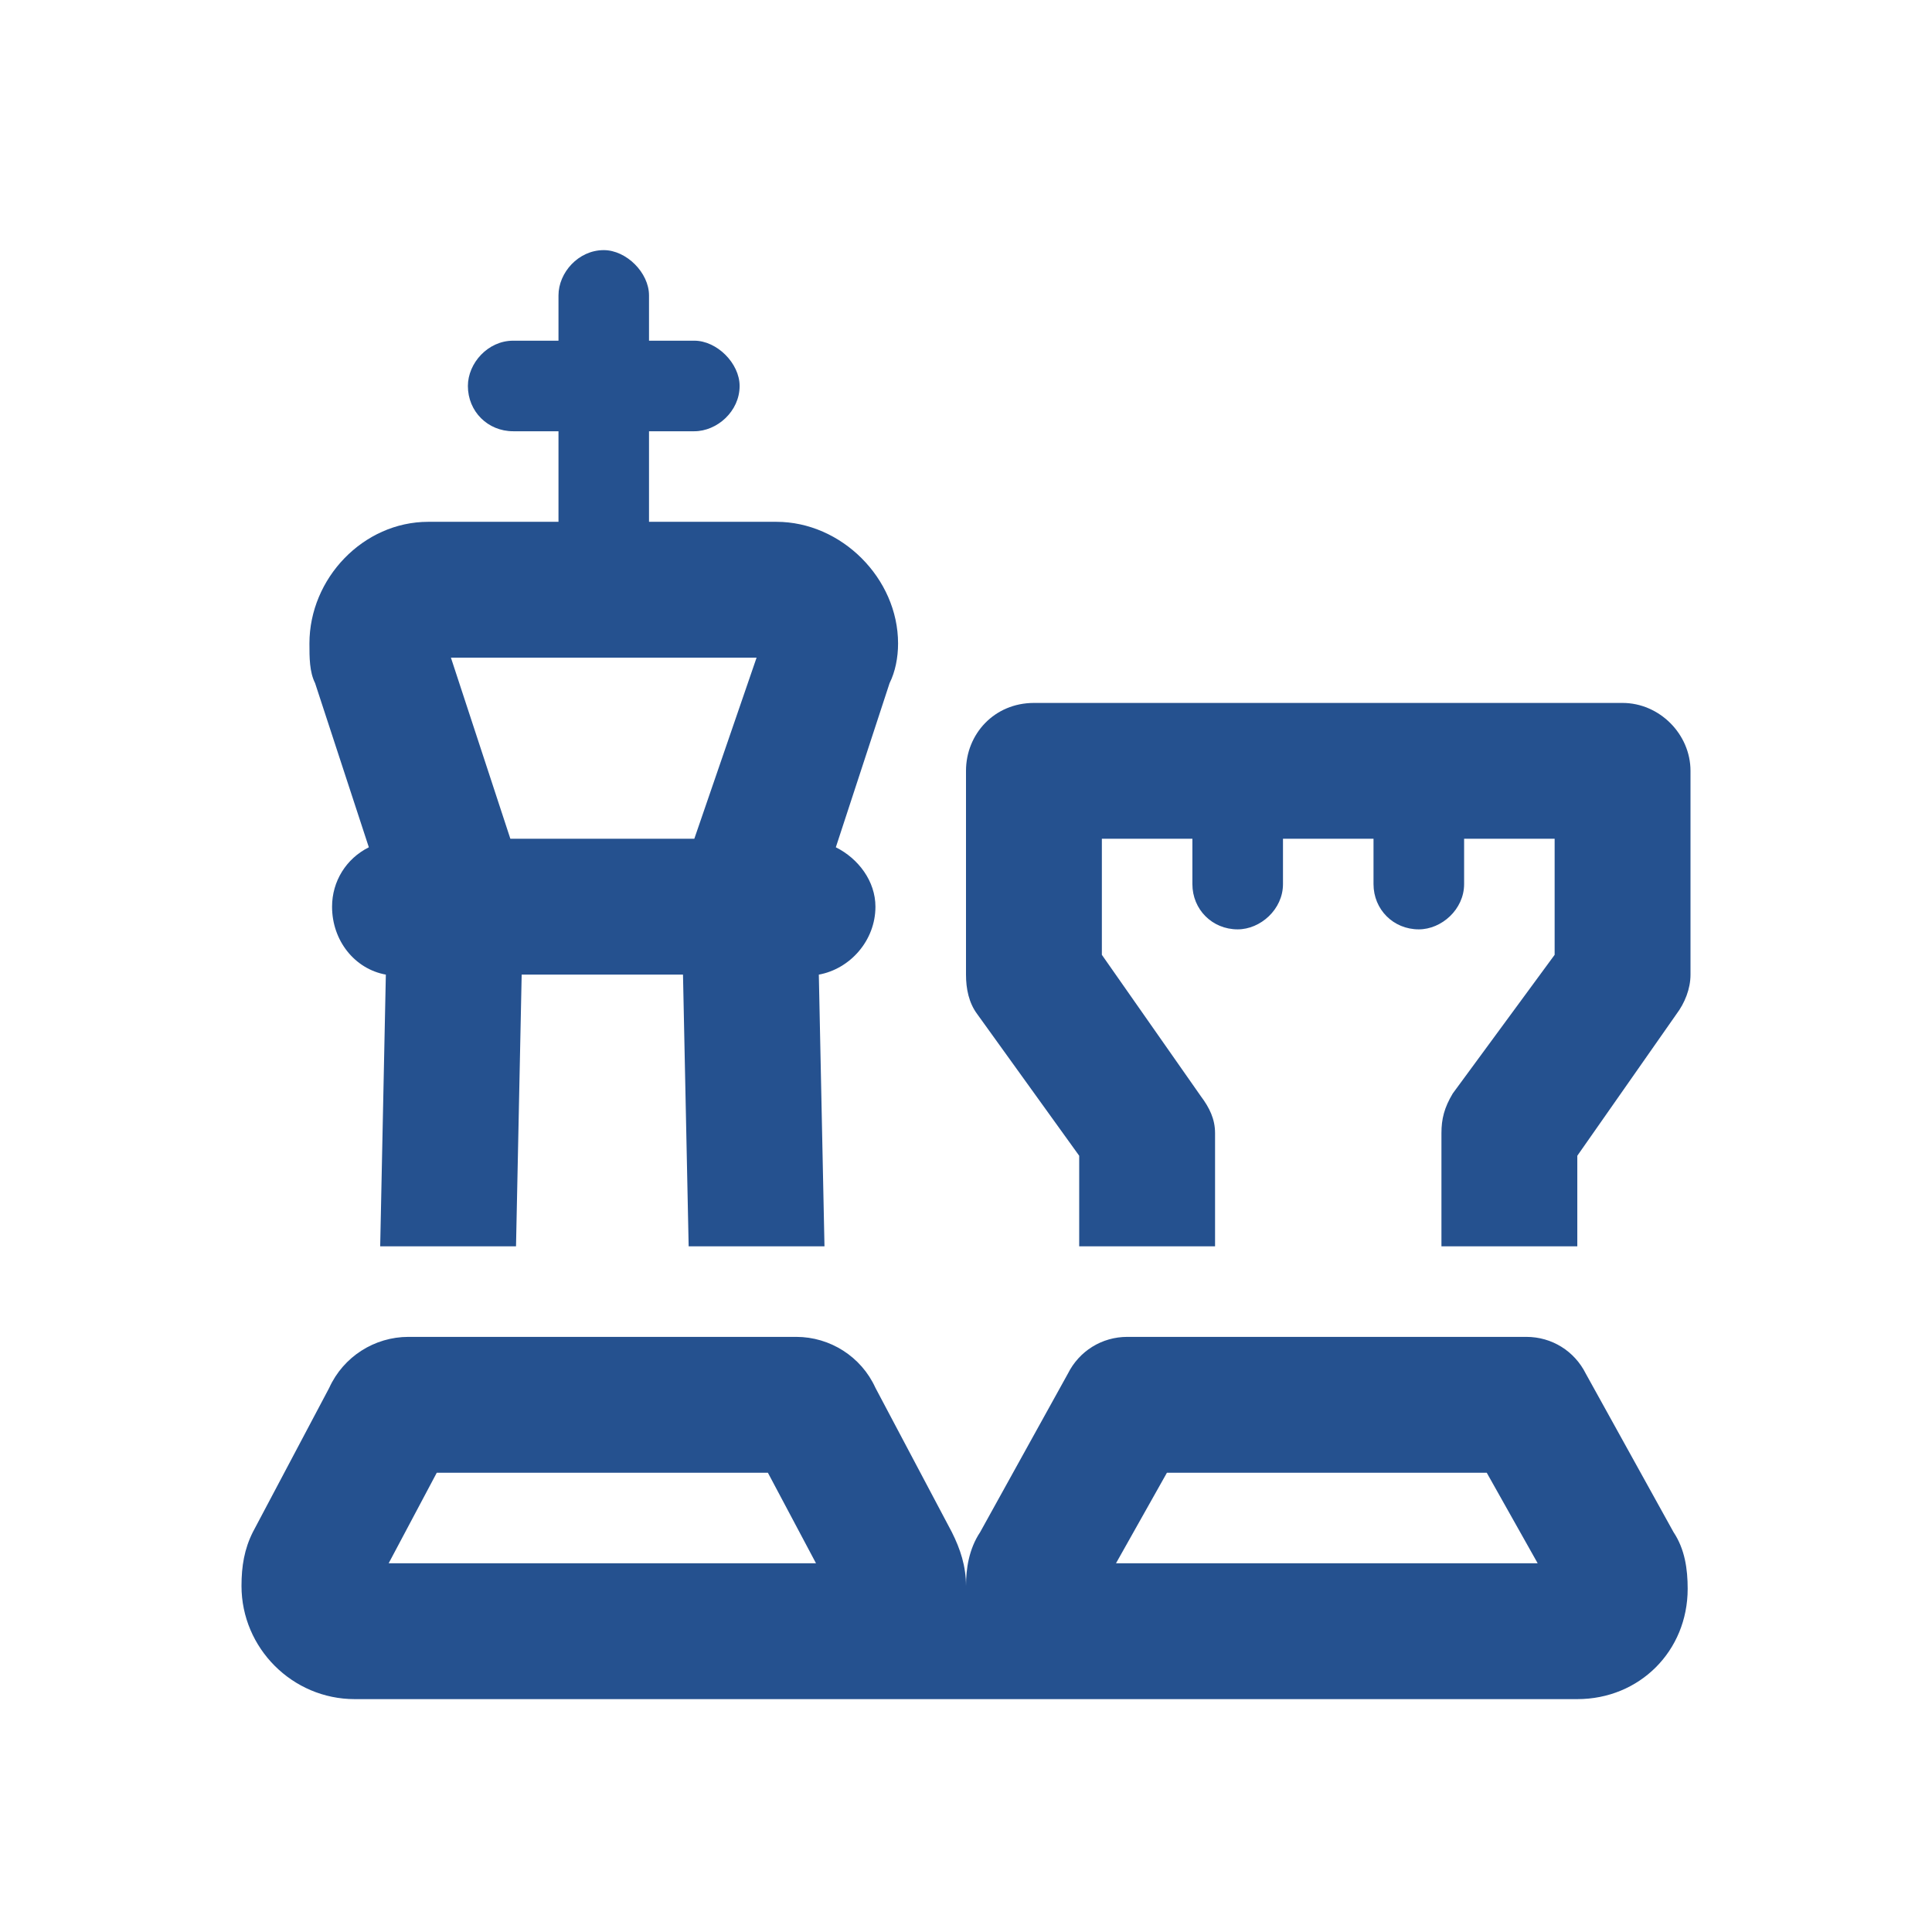 <svg width="56" height="56" viewBox="0 0 56 56" fill="none" xmlns="http://www.w3.org/2000/svg">
<path d="M18.812 8.562V9.875H20.125C20.781 9.875 21.438 10.531 21.438 11.188C21.438 11.926 20.781 12.5 20.125 12.5H18.812V15.125H22.504C24.391 15.125 26.031 16.766 26.031 18.652C26.031 19.062 25.949 19.473 25.785 19.801L24.227 24.559C24.883 24.887 25.375 25.543 25.375 26.281C25.375 27.266 24.637 28.086 23.734 28.25L23.898 36.125H19.961L19.797 28.25H15.121L14.957 36.125H11.02L11.184 28.25C10.281 28.086 9.625 27.266 9.625 26.281C9.625 25.543 10.035 24.887 10.691 24.559L9.133 19.801C8.969 19.473 8.969 19.062 8.969 18.652C8.969 16.766 10.527 15.125 12.414 15.125H16.188V12.5H14.875C14.137 12.5 13.562 11.926 13.562 11.188C13.562 10.531 14.137 9.875 14.875 9.875H16.188V8.562C16.188 7.906 16.762 7.25 17.5 7.25C18.156 7.25 18.812 7.906 18.812 8.562ZM20.125 24.312L21.93 19.062H13.07L14.793 24.312H20.125ZM12.66 42.688L11.266 45.312H23.652L22.258 42.688H12.66ZM11.84 38.75H23.078C24.062 38.75 24.965 39.324 25.375 40.227L27.59 44.41C27.836 44.902 28 45.395 28 45.969C28 45.477 28.082 44.902 28.41 44.41L30.953 39.816C31.281 39.16 31.938 38.75 32.676 38.75H44.242C44.98 38.75 45.637 39.16 45.965 39.816L48.508 44.41C48.836 44.902 48.918 45.477 48.918 46.051C48.918 47.855 47.523 49.25 45.719 49.25H33.168H31.199H24.637H22.75H10.281C8.477 49.25 7 47.773 7 45.969C7 45.395 7.082 44.902 7.328 44.41L9.543 40.227C9.953 39.324 10.855 38.75 11.84 38.75ZM28 22.344C28 21.277 28.82 20.375 29.969 20.375H47.031C48.098 20.375 49 21.277 49 22.344V28.25C49 28.66 48.836 29.07 48.59 29.398L45.719 33.5V36.125H41.781V32.844C41.781 32.434 41.863 32.105 42.109 31.695L45.062 27.676V24.312H42.438V25.625C42.438 26.363 41.781 26.938 41.125 26.938C40.387 26.938 39.812 26.363 39.812 25.625V24.312H37.188V25.625C37.188 26.363 36.531 26.938 35.875 26.938C35.137 26.938 34.562 26.363 34.562 25.625V24.312H31.938V27.676L34.809 31.777C35.055 32.105 35.219 32.434 35.219 32.844V36.125H31.281V33.5L28.328 29.398C28.082 29.07 28 28.66 28 28.25V22.344ZM32.348 45.312H44.57L43.094 42.688H33.824L32.348 45.312Z" fill="#25518F"/>
</svg>
